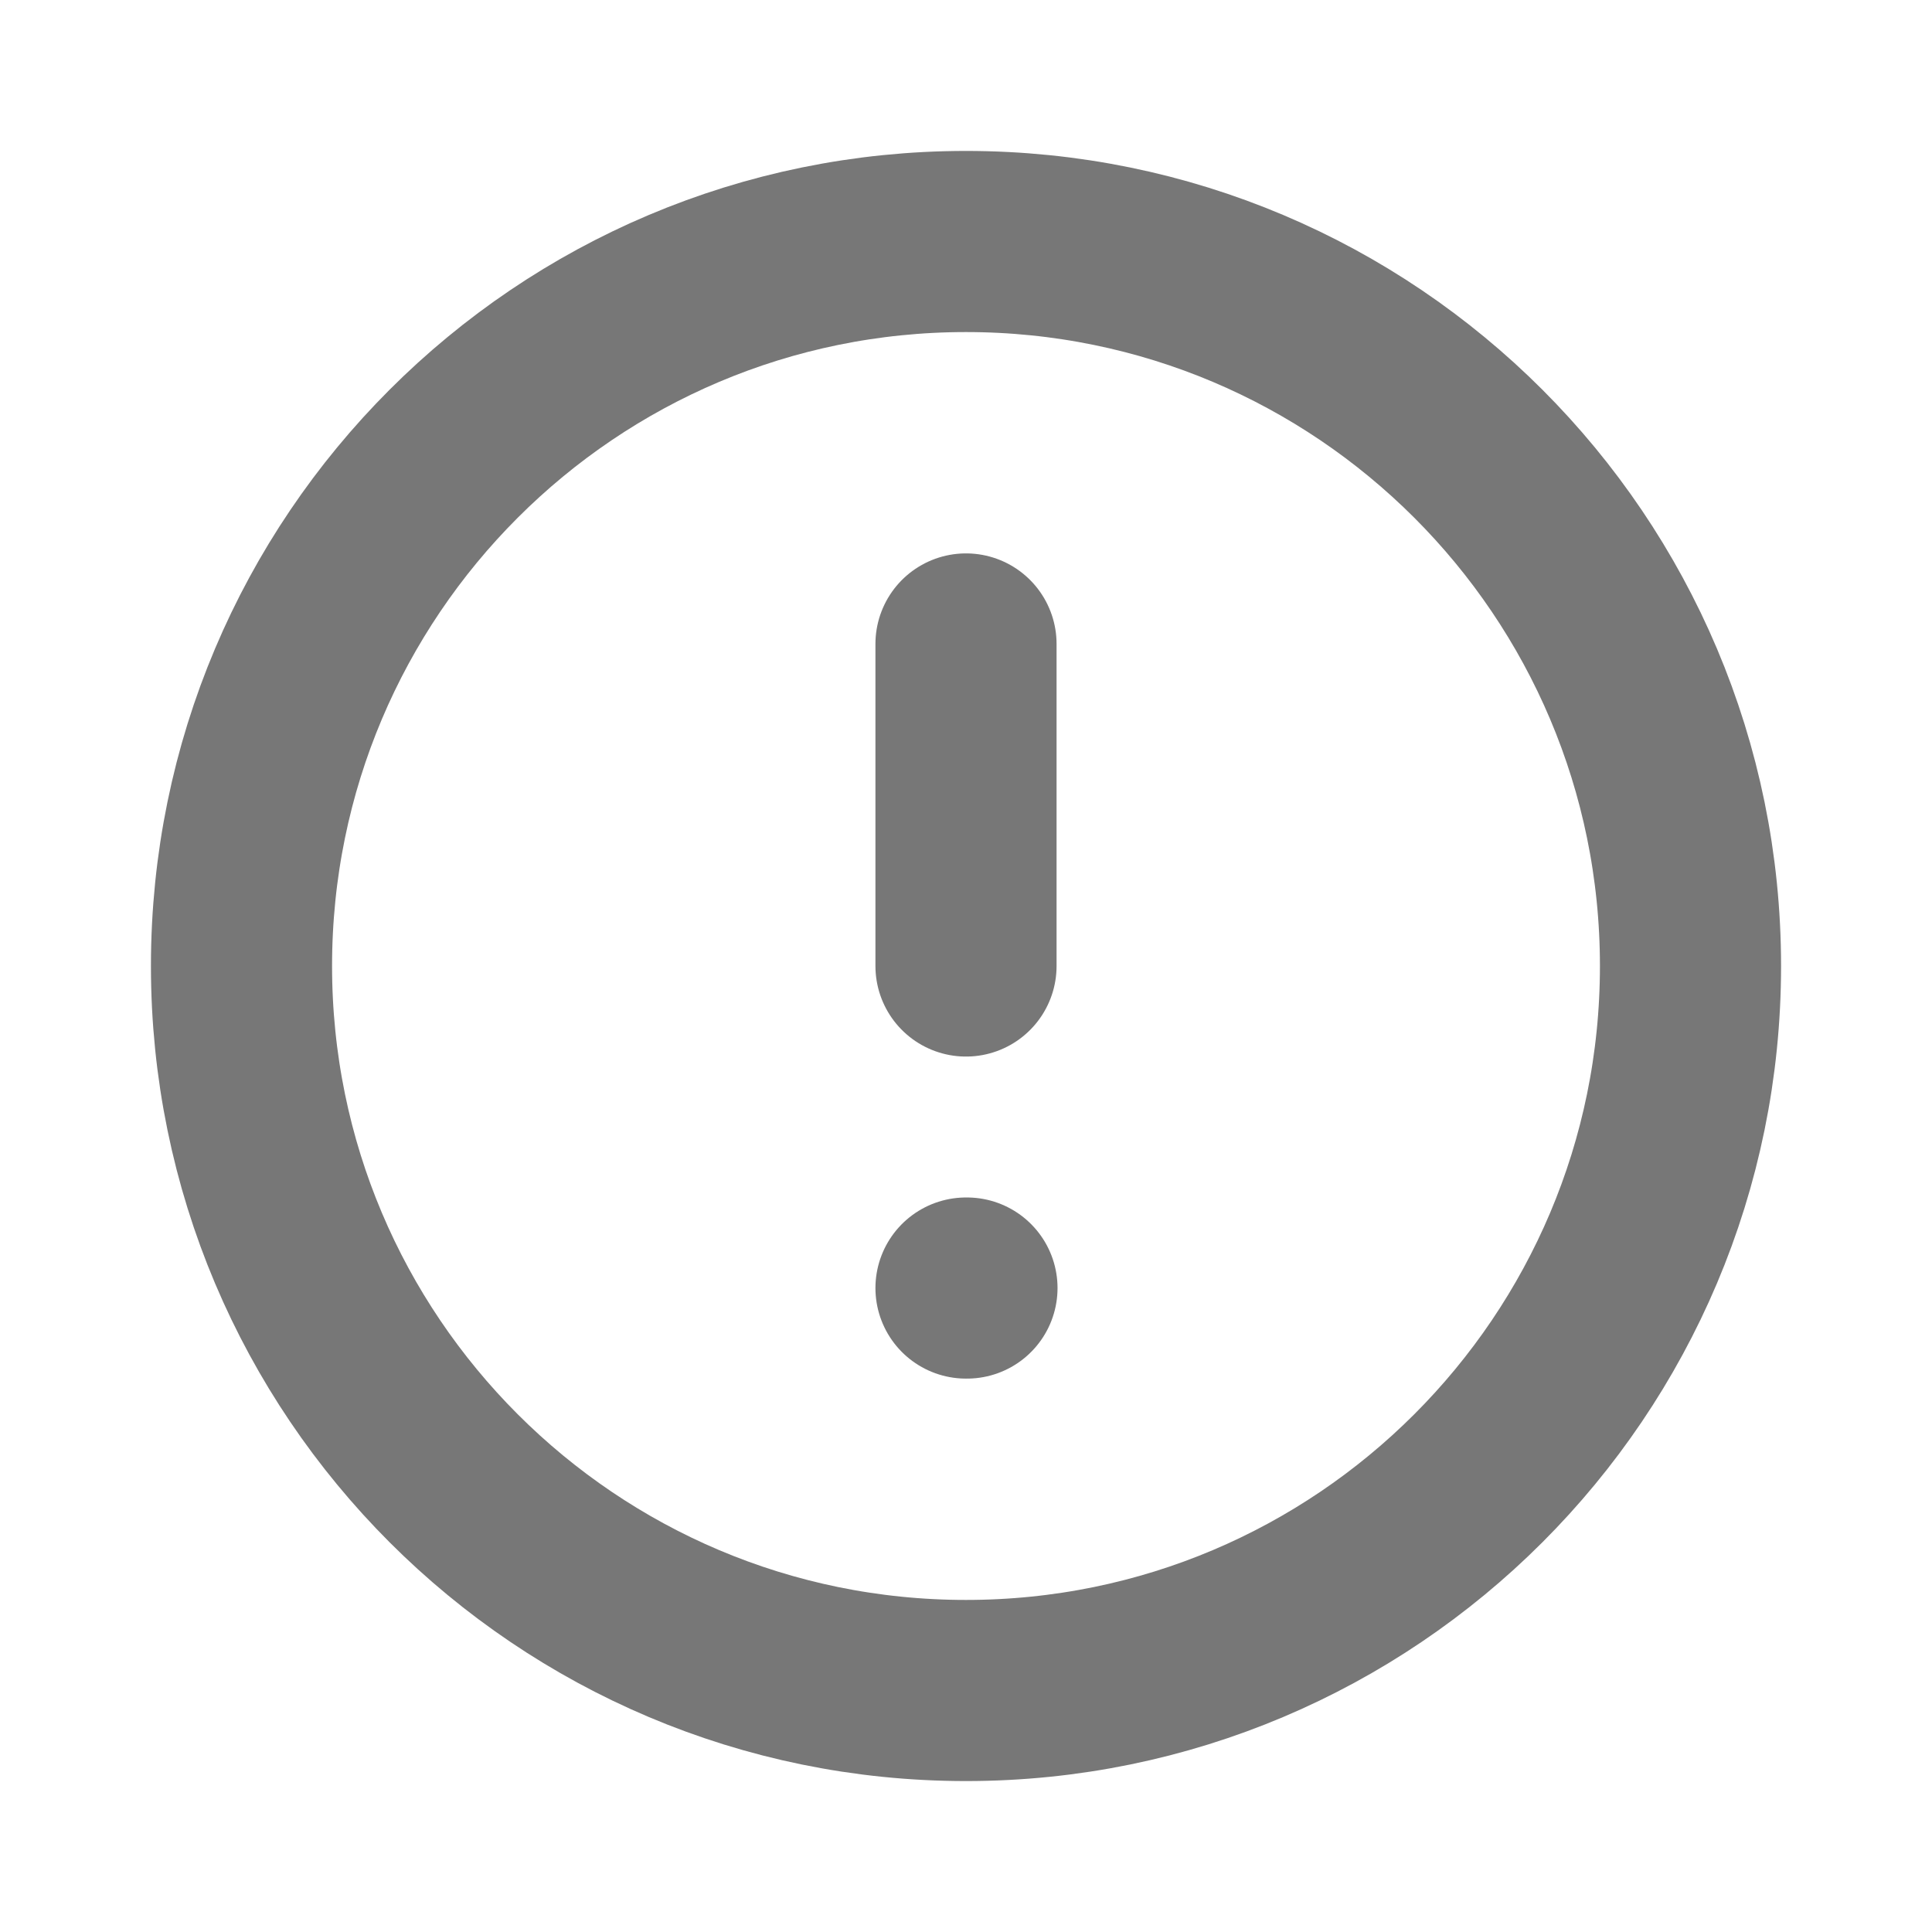 <svg width="16" height="16" viewBox="0 0 16 16" fill="none" xmlns="http://www.w3.org/2000/svg">
<g clip-path="url(#clip0_159_414)">
<path d="M8 14C11.314 14 14 11.314 14 8C14 4.686 11.314 2 8 2C4.686 2 2 4.686 2 8C2 11.314 4.686 14 8 14Z" stroke="#777777" stroke-width="1.5" stroke-linecap="round" stroke-linejoin="round"/>
<path d="M8 5.333V8" stroke="#777777" stroke-width="1.5" stroke-linecap="round" stroke-linejoin="round"/>
<path d="M8 10.667H8.008" stroke="#777777" stroke-width="1.5" stroke-linecap="round" stroke-linejoin="round"/>
</g>
<defs>
<clipPath id="clip0_159_414">
<rect width="16" height="16" fill="white"/>
</clipPath>
</defs>
</svg>

